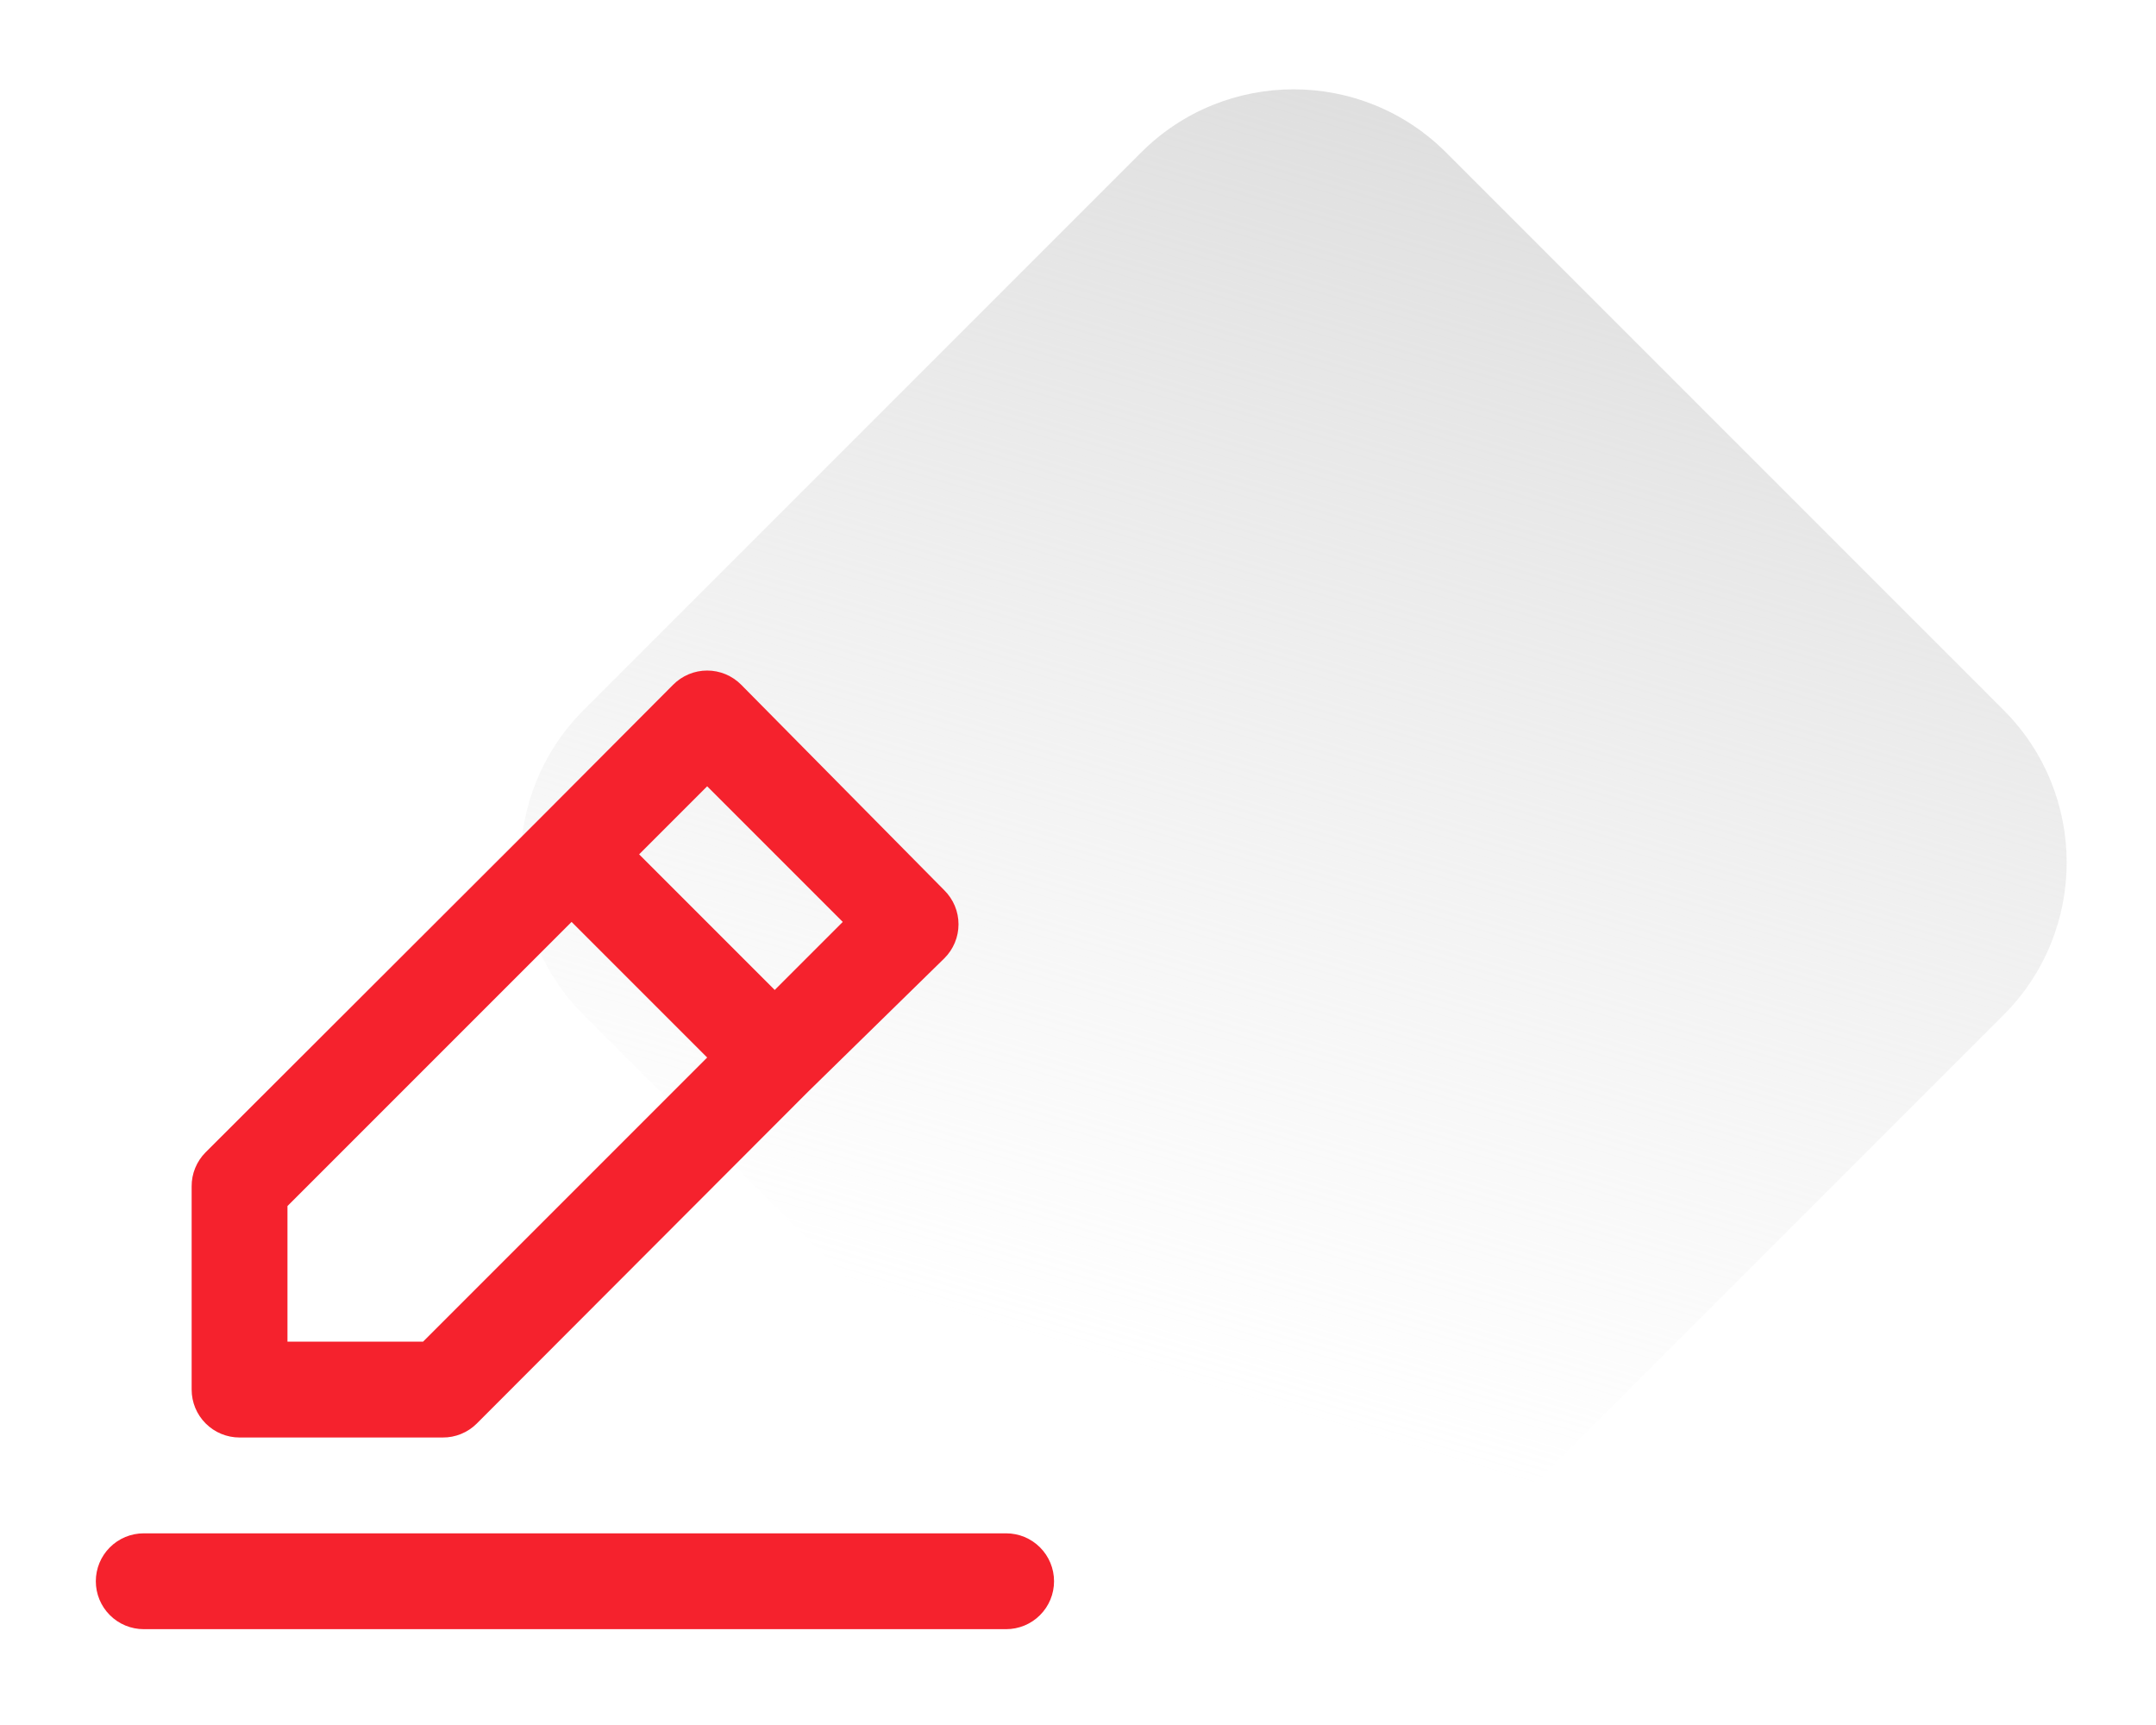 <svg width="45" height="36" viewBox="0 0 45 36" fill="none" xmlns="http://www.w3.org/2000/svg">
<path d="M23.818 3.182C25.575 1.425 28.425 1.425 30.182 3.182L41.818 14.818C43.575 16.575 43.575 19.425 41.818 21.182L30.182 32.818C28.425 34.575 25.575 34.575 23.818 32.818L12.182 21.182C10.425 19.425 10.425 16.575 12.182 14.818L23.818 3.182Z" fill="url(#paint0_linear_1624_899)"/>
<path d="M5 30H9.24C9.372 30.001 9.502 29.976 9.624 29.926C9.746 29.876 9.857 29.803 9.95 29.71L16.87 22.78L19.71 20C19.804 19.907 19.878 19.796 19.929 19.674C19.98 19.553 20.006 19.422 20.006 19.29C20.006 19.158 19.98 19.027 19.929 18.905C19.878 18.784 19.804 18.673 19.71 18.58L15.47 14.29C15.377 14.196 15.266 14.122 15.145 14.071C15.023 14.02 14.892 13.994 14.76 13.994C14.628 13.994 14.497 14.02 14.375 14.071C14.254 14.122 14.143 14.196 14.05 14.29L11.23 17.12L4.29 24.05C4.197 24.143 4.124 24.254 4.074 24.376C4.024 24.498 3.999 24.628 4 24.76V29C4 29.265 4.105 29.52 4.293 29.707C4.48 29.895 4.735 30 5 30ZM14.76 16.41L17.59 19.24L16.17 20.66L13.34 17.83L14.76 16.41ZM6 25.17L11.93 19.24L14.76 22.07L8.83 28H6V25.17ZM21 32H3C2.735 32 2.48 32.105 2.293 32.293C2.105 32.48 2 32.735 2 33C2 33.265 2.105 33.52 2.293 33.707C2.48 33.895 2.735 34 3 34H21C21.265 34 21.52 33.895 21.707 33.707C21.895 33.52 22 33.265 22 33C22 32.735 21.895 32.48 21.707 32.293C21.52 32.105 21.265 32 21 32Z" fill="#F5222D"/>
<defs>
<linearGradient id="paint0_linear_1624_899" x1="37" y1="-4" x2="27" y2="29.5" gradientUnits="userSpaceOnUse">
<stop stop-color="#D2D2D2"/>
<stop offset="1" stop-color="#DEDEDE" stop-opacity="0"/>
</linearGradient>
</defs>
</svg>
